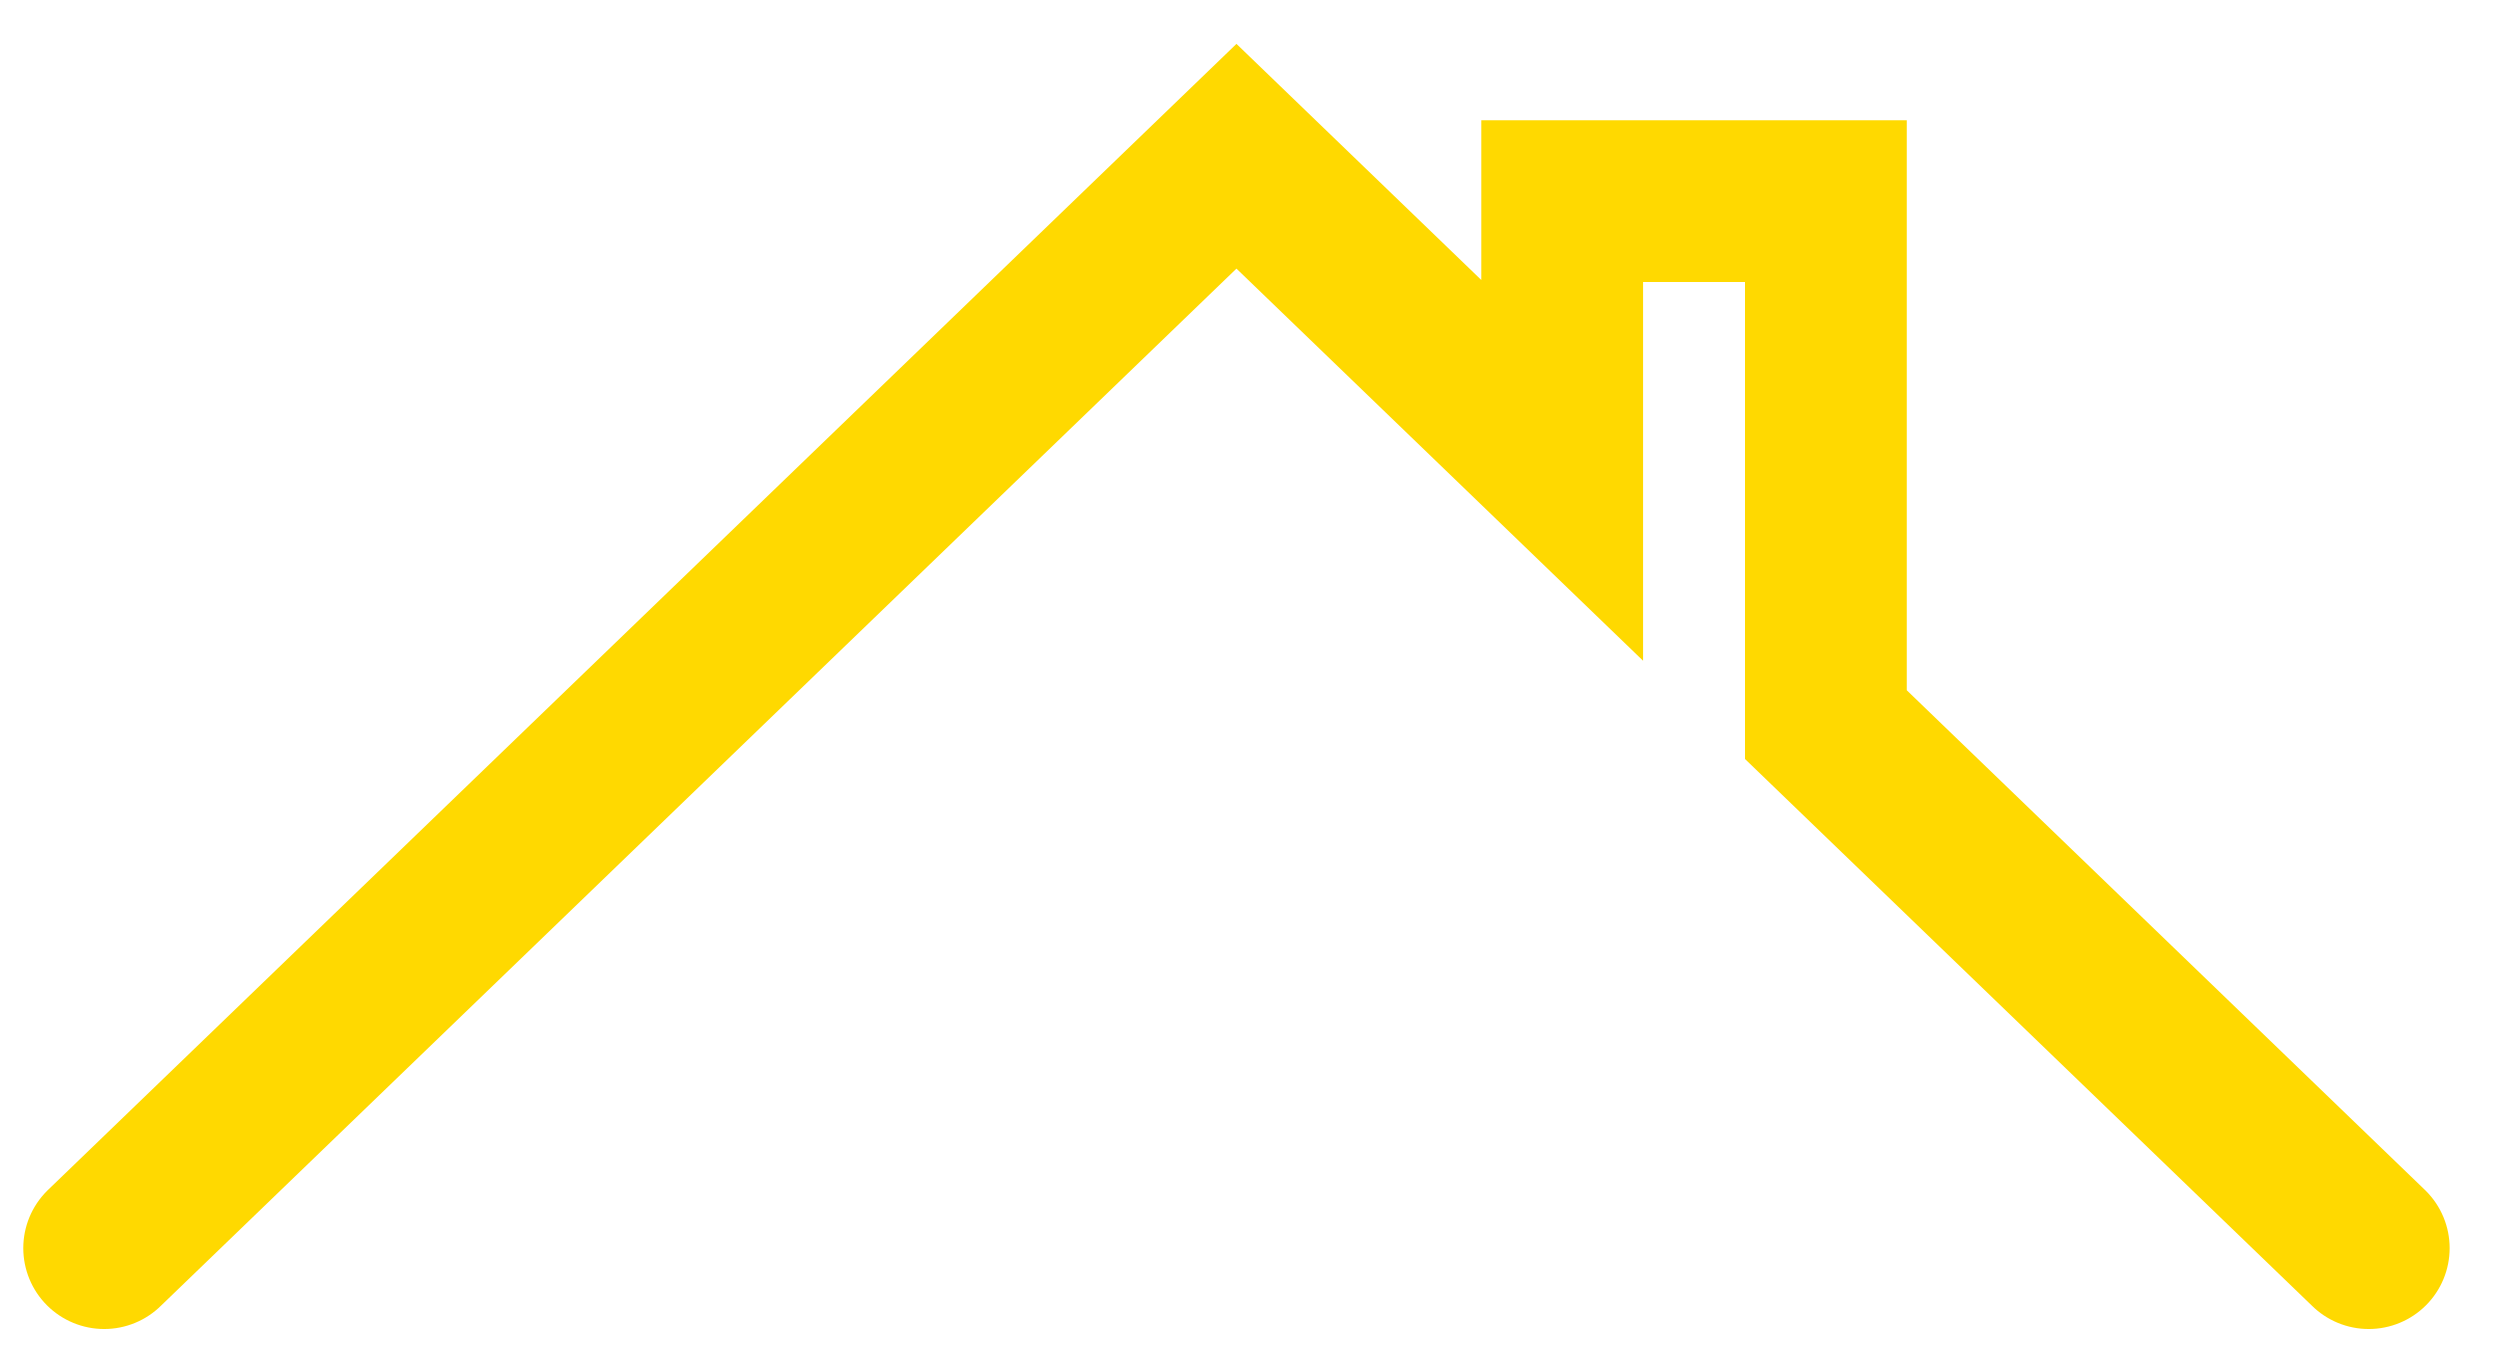 <?xml version="1.0" encoding="utf-8"?>
<svg xmlns="http://www.w3.org/2000/svg" fill="none" height="100%" overflow="visible" preserveAspectRatio="none" style="display: block;" viewBox="0 0 48 26" width="100%">
<path d="M45.48 23.964L35.057 13.913V3.862H29.994V9.031L23.74 3L2 23.964" id="Vector 185" stroke="#FFD900" stroke-linecap="round" stroke-width="3.106"/>
</svg>